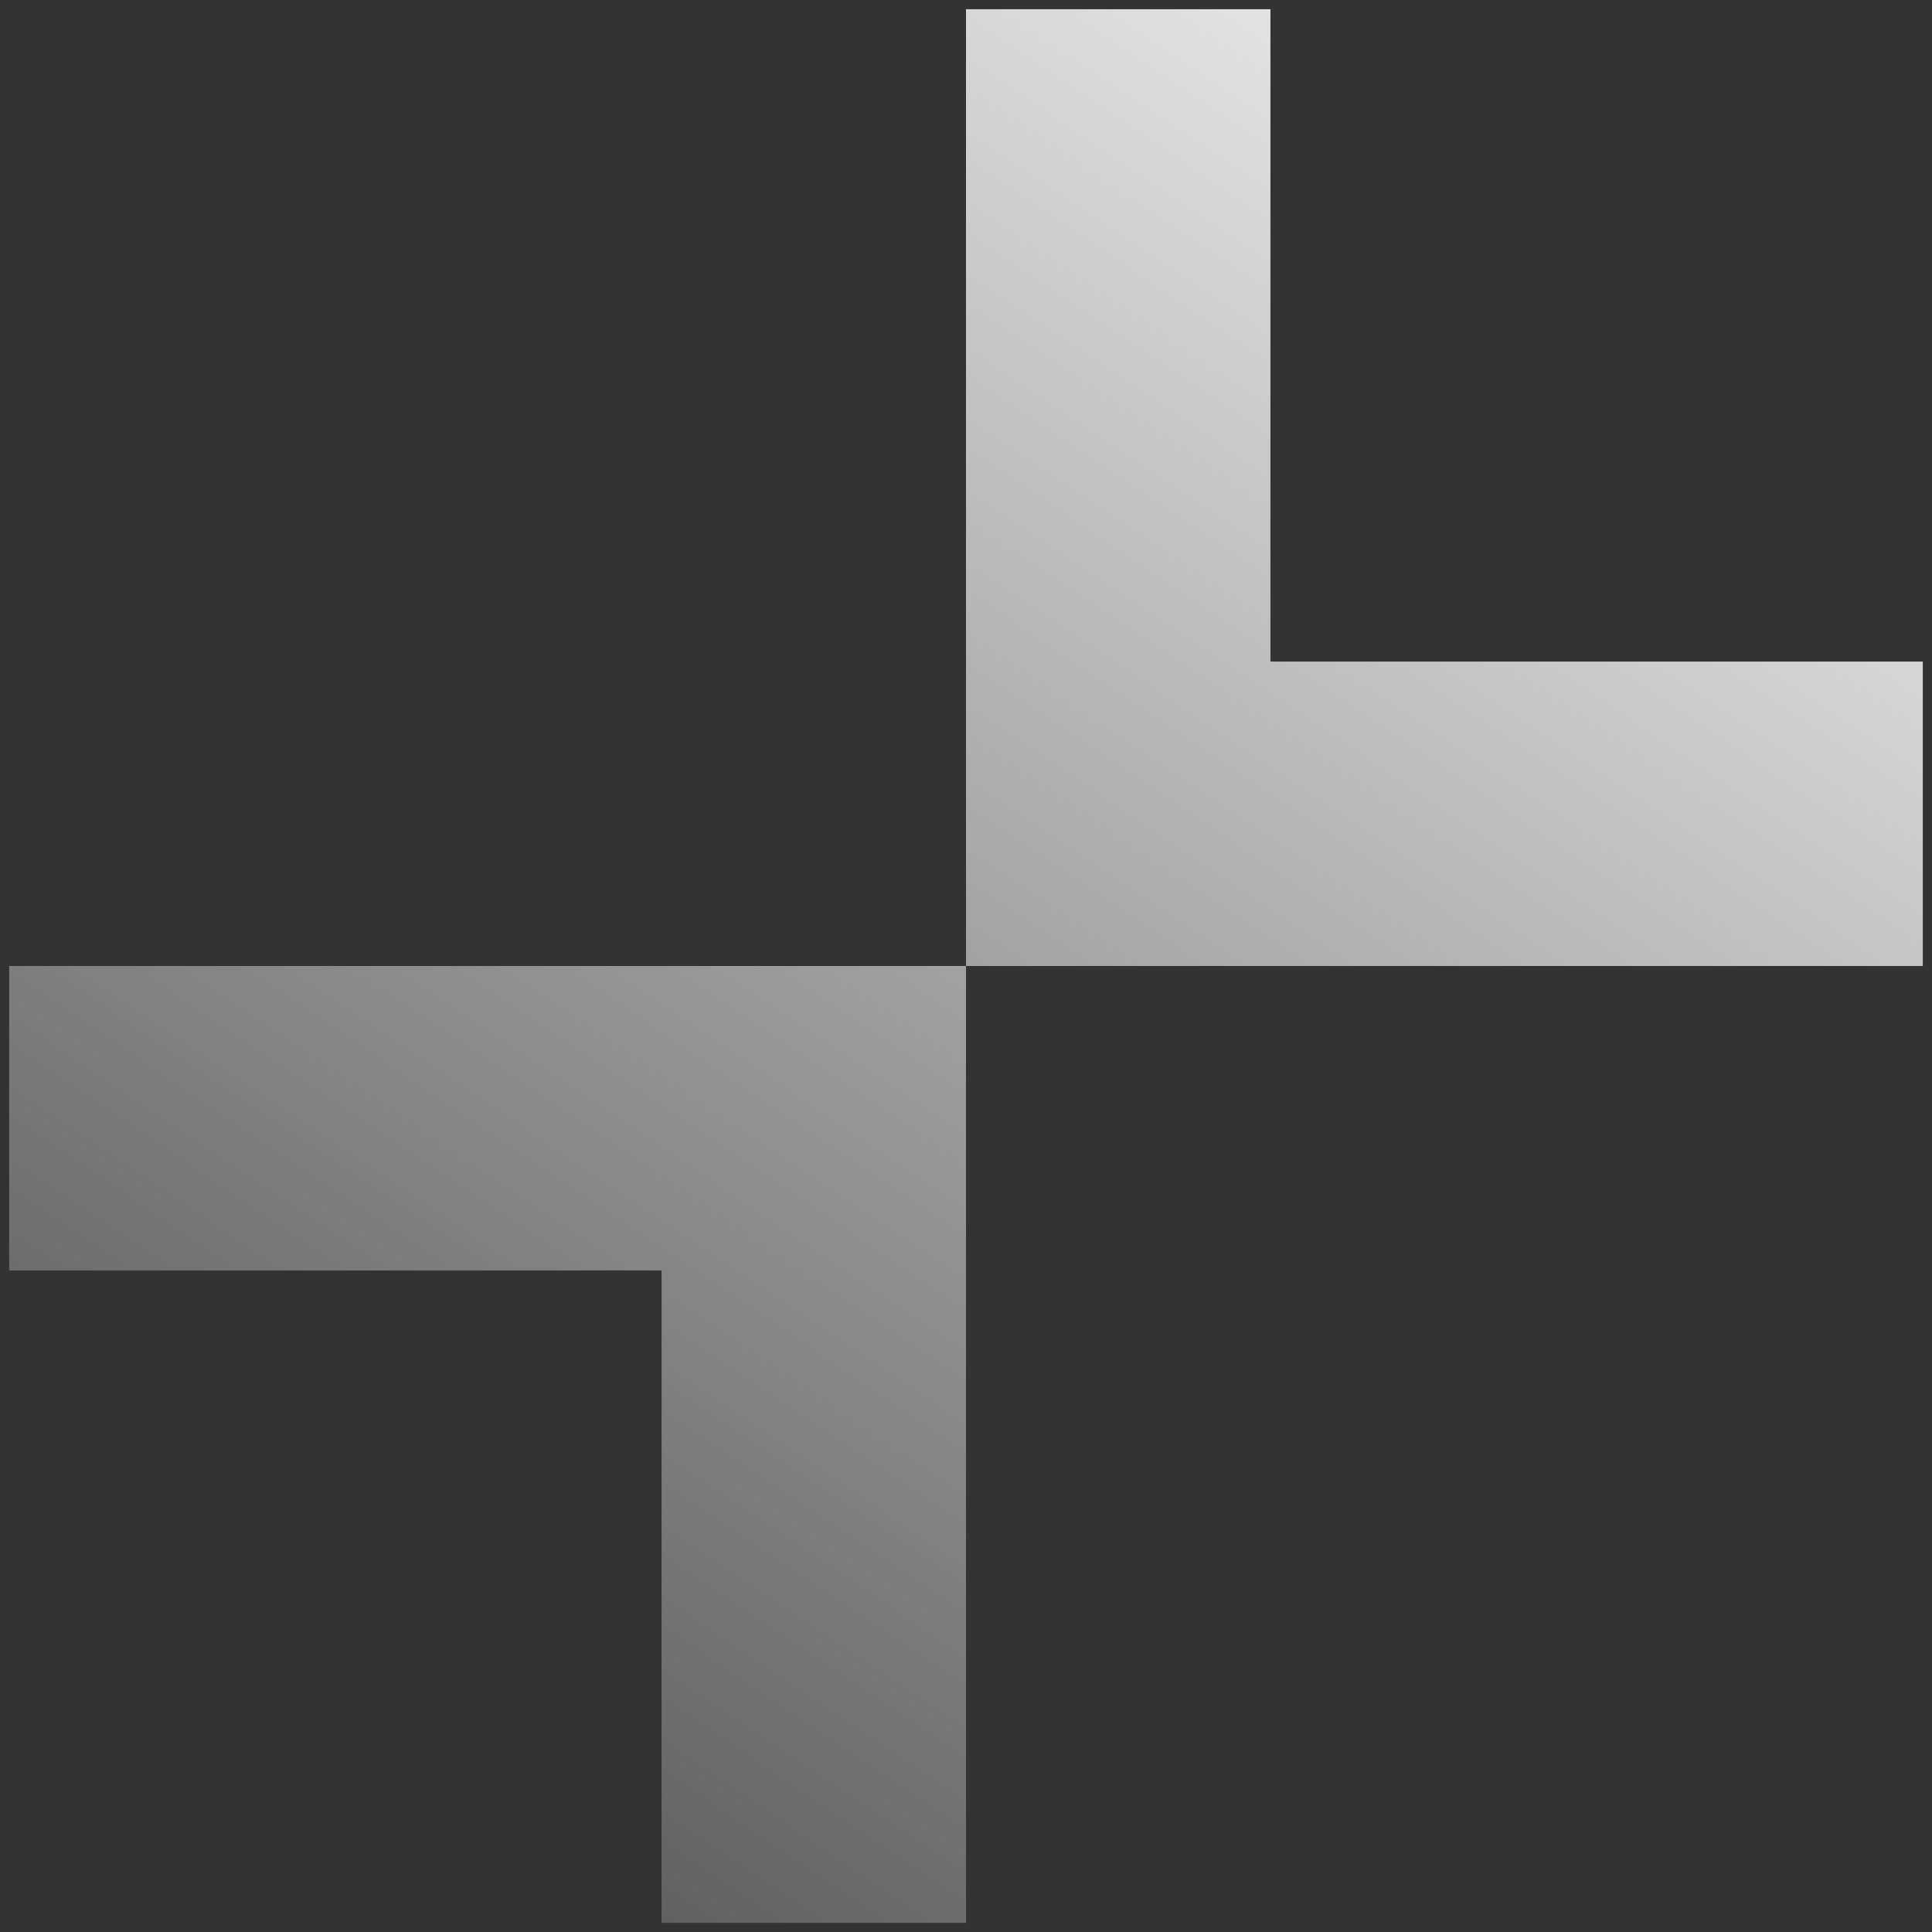 <svg xmlns='http://www.w3.org/2000/svg' xmlns:xlink='http://www.w3.org/1999/xlink' width='104.984' height='104.984'
    viewBox='0 0 104.984 104.984'>
    <rect x="0" y="0" width="104.984" height="104.984" fill="#333333" stroke="none"/>
    <defs>
        <linearGradient id='linear-gradient' x1='0.906' x2='0.181' y2='0.955' gradientUnits='objectBoundingBox'>
            <stop offset='0' stop-color='#fff' />
            <stop offset='1' stop-color='#fff' stop-opacity='0.2' />
        </linearGradient>
    </defs>
    <g id='Group_2' data-name='Group 2' transform='translate(0.5 0.5)'>
        <path id='Union_3' data-name='Union 3'
            d='M-415.551,240.969V205.52H-451V188.977h51.992v51.992Zm16.543-51.992V136.984h16.543v35.449h35.449v16.543Z'
            transform='translate(451 -136.984)' stroke='rgba(0,0,0,0)' stroke-miterlimit='10' stroke-width='1'
            fill='url(#linear-gradient)' />
    </g>
</svg>